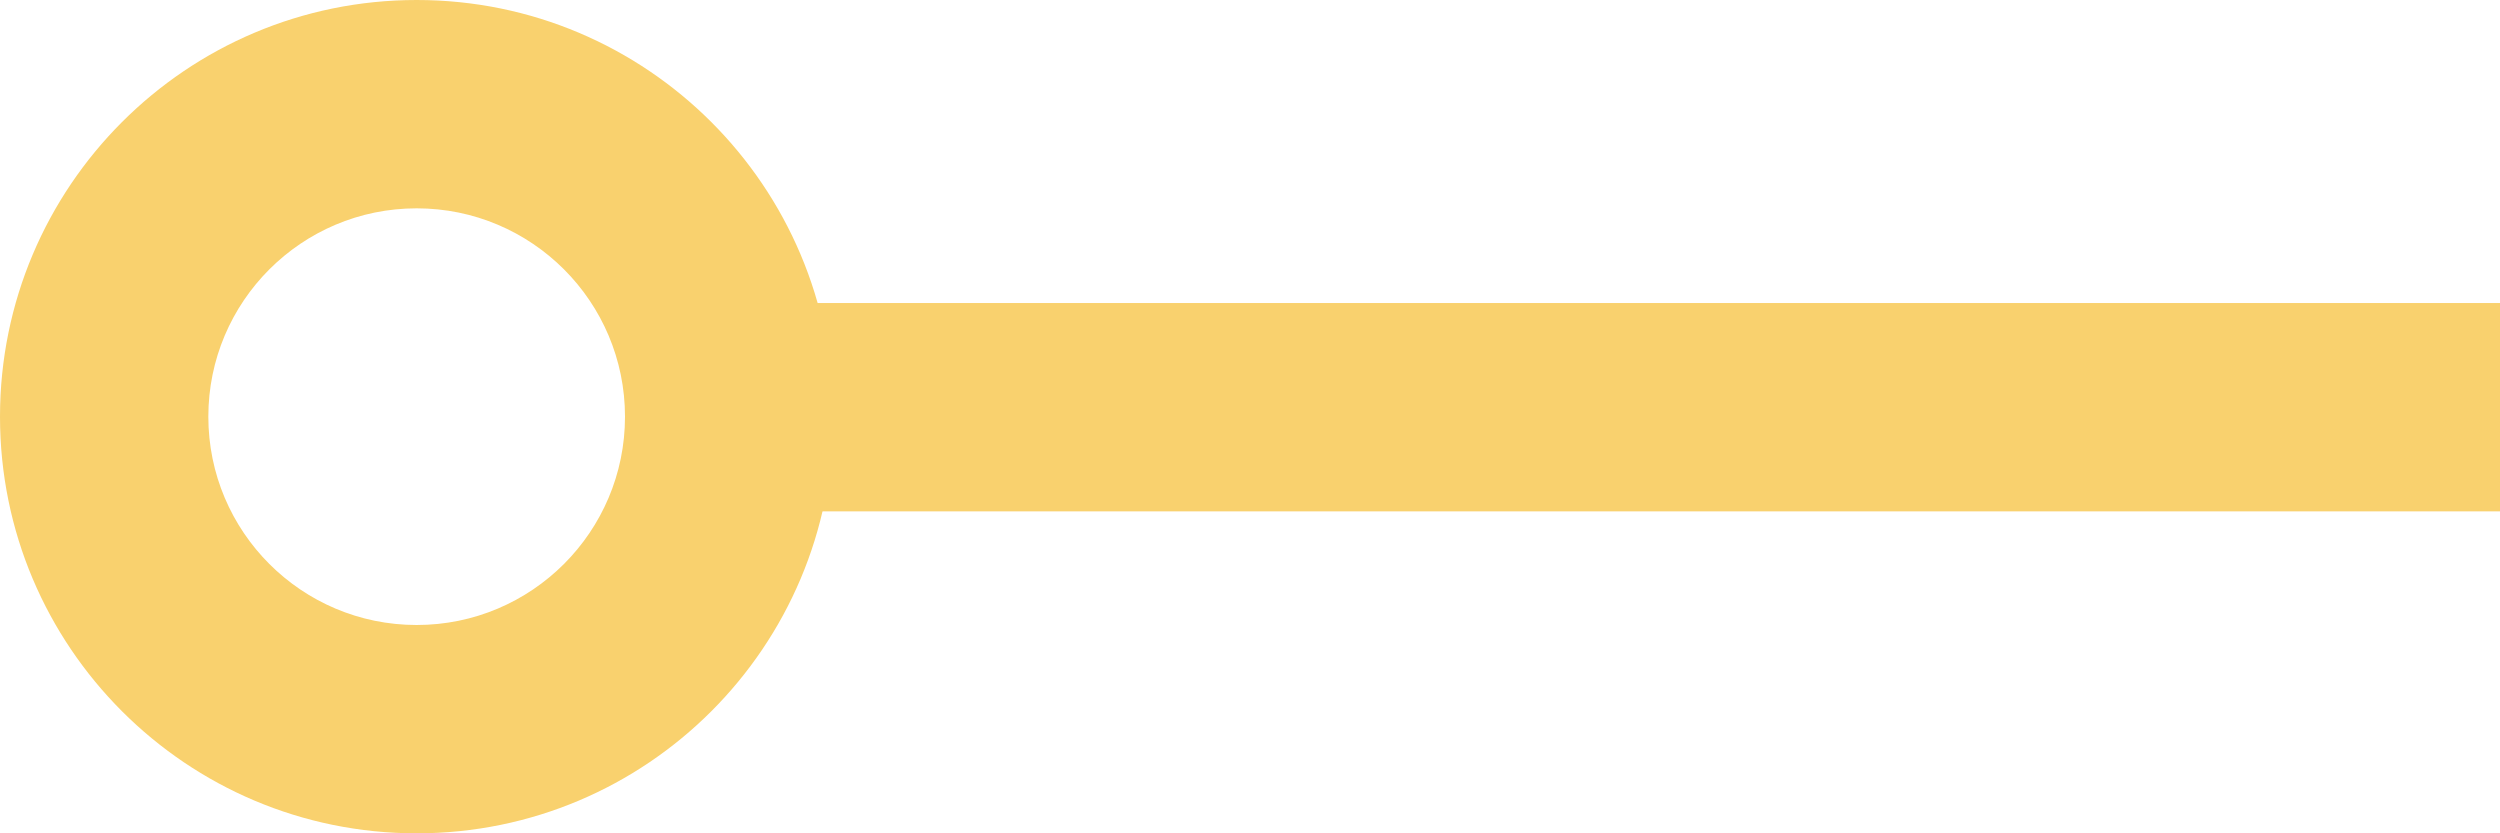 <?xml version="1.0" encoding="UTF-8"?> <svg xmlns="http://www.w3.org/2000/svg" width="99" height="33" viewBox="0 0 99 33" fill="none"><g clip-path="url(#clip0_265_680)"><path d="M30 12L99 12L99 20.25L30 20.25L30 12Z" fill="#F9D16E"></path><path fill-rule="evenodd" clip-rule="evenodd" d="M16.5 8.25C11.944 8.25 8.25 11.944 8.25 16.5C8.25 21.056 11.944 24.75 16.5 24.75C21.056 24.75 24.75 21.056 24.75 16.5C24.75 11.944 21.056 8.25 16.5 8.25ZM16.5 0C7.387 7.9665e-07 -7.9665e-07 7.387 0 16.5C7.96662e-07 25.613 7.387 33 16.5 33C25.613 33 33 25.613 33 16.5C33 7.387 25.613 -7.96662e-07 16.5 0Z" fill="#F9D16E"></path></g><defs><clipPath id="clip0_265_680"><rect width="99" height="33" fill="white"></rect></clipPath></defs></svg> 